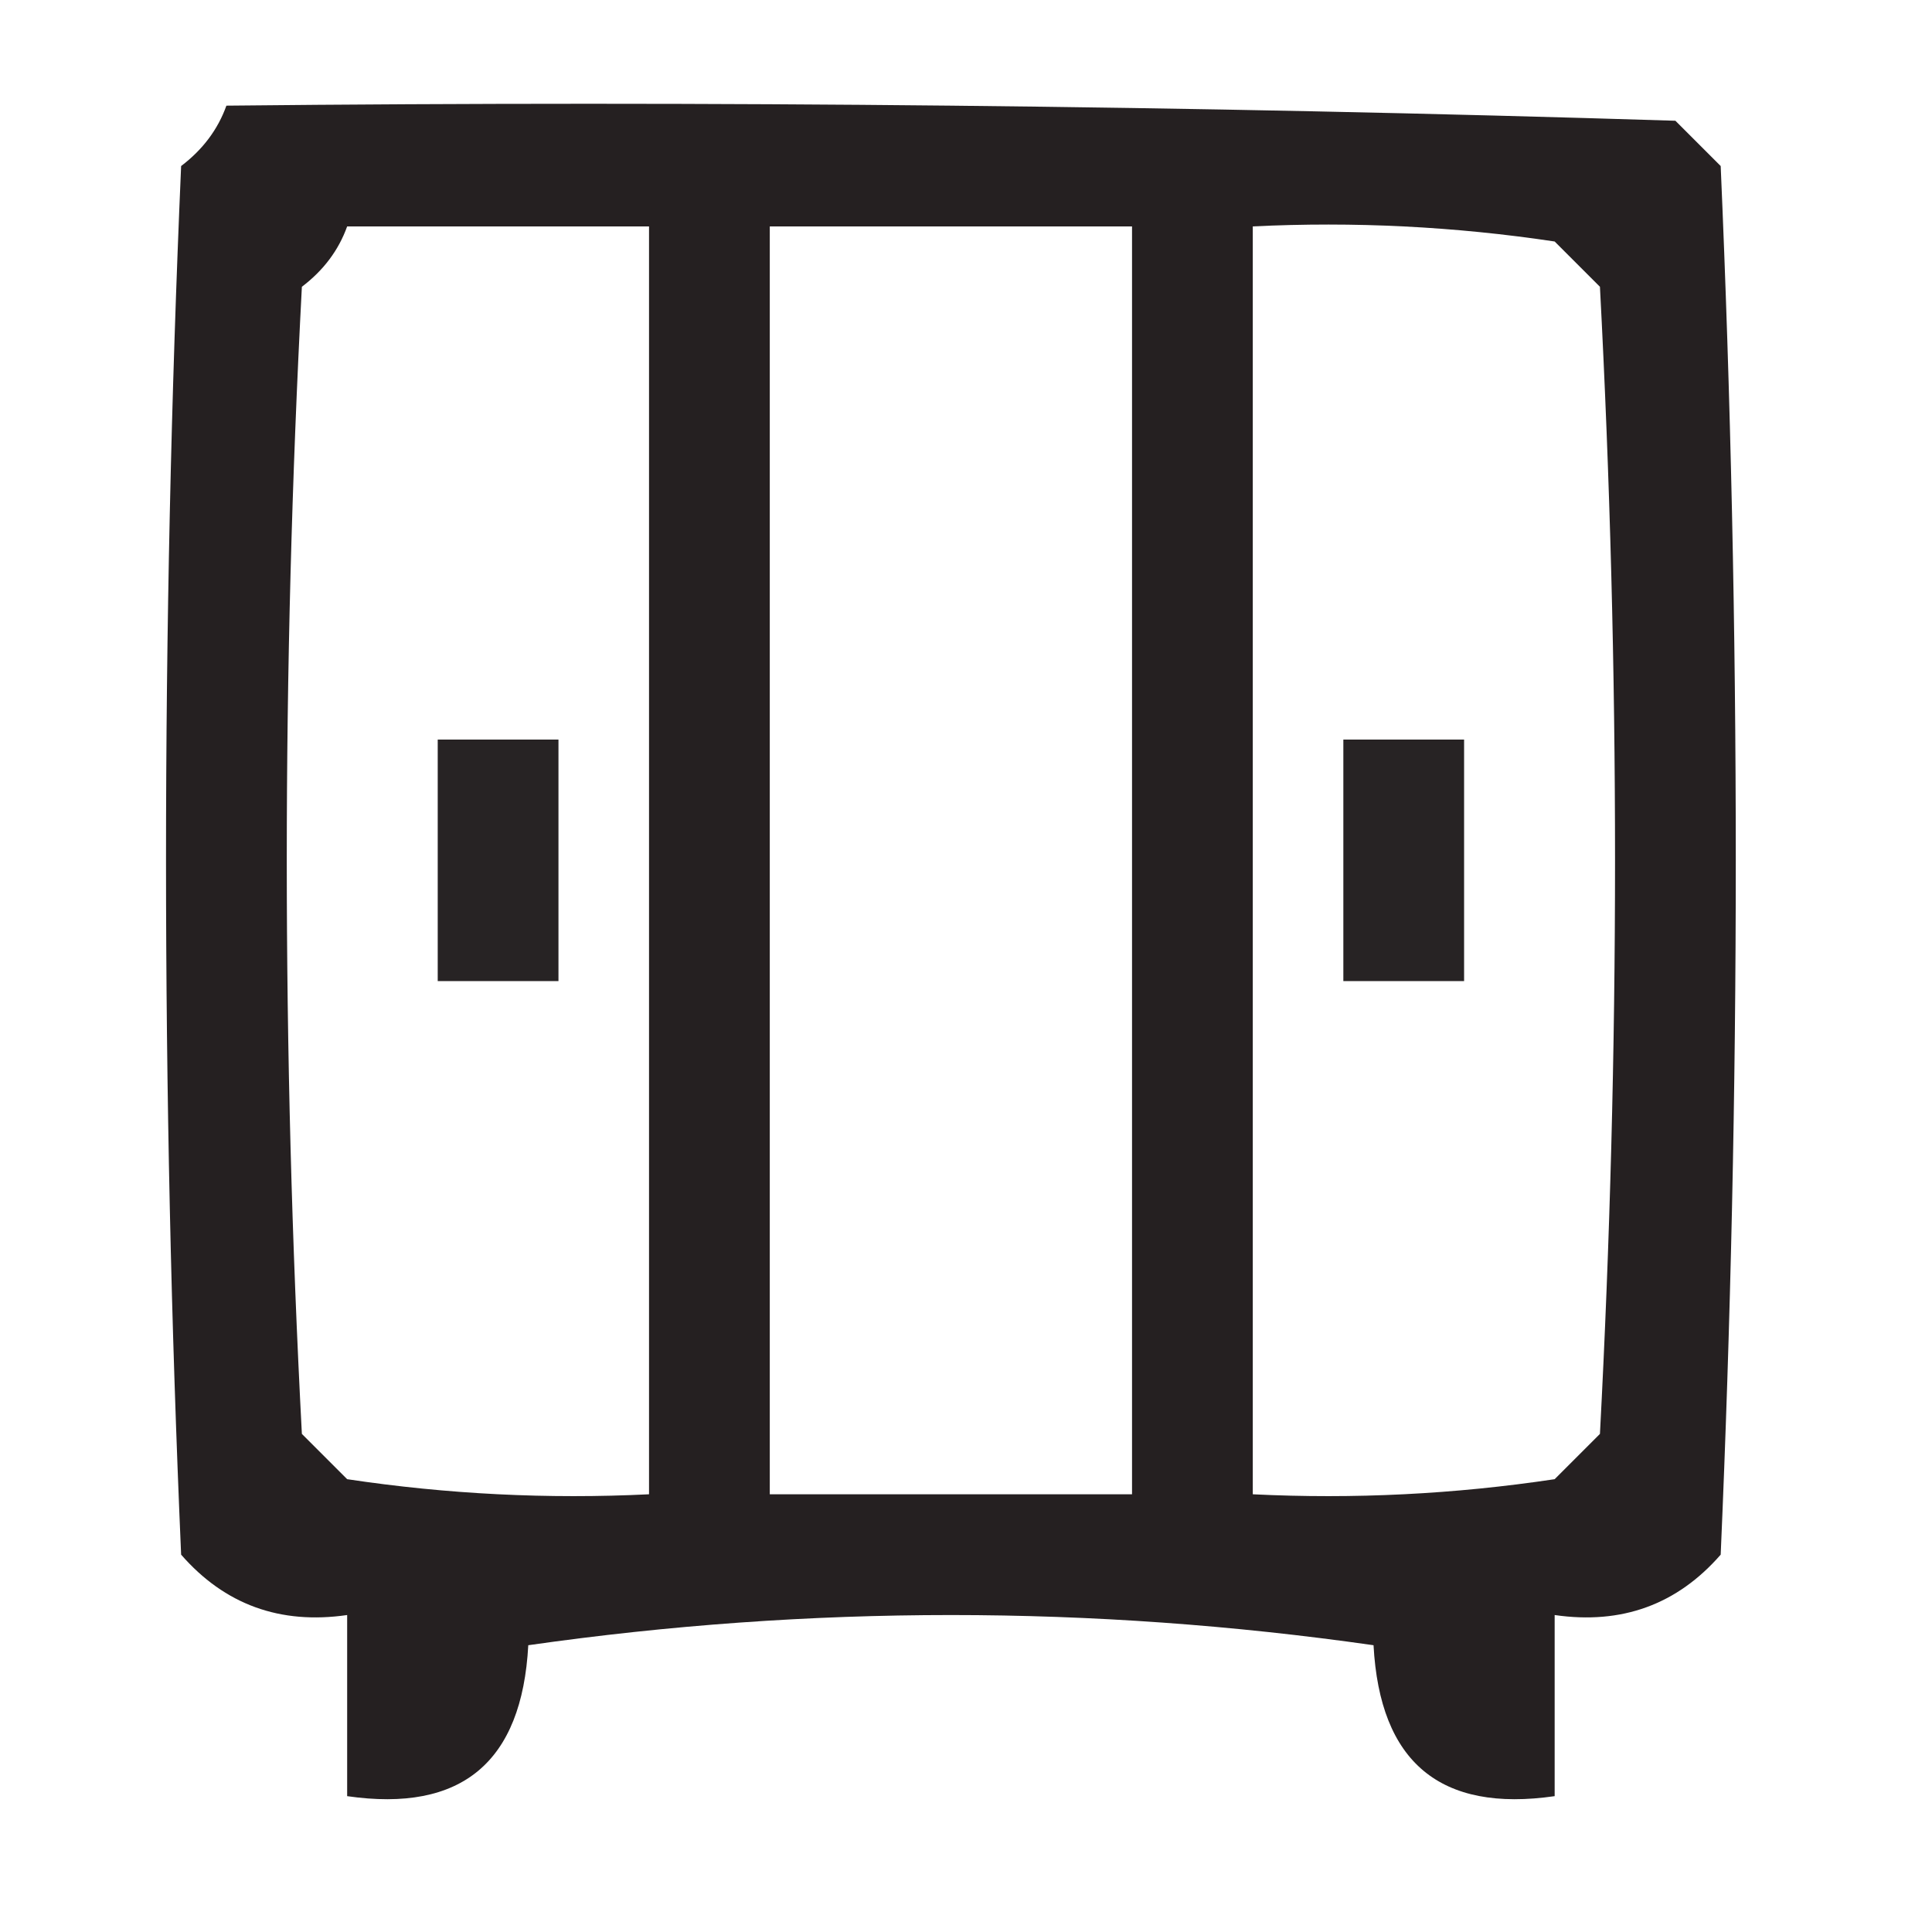 <?xml version="1.0" encoding="UTF-8"?> <svg xmlns="http://www.w3.org/2000/svg" xmlns:xlink="http://www.w3.org/1999/xlink" version="1.1" width="64px" height="64px" style="shape-rendering:geometricPrecision; text-rendering:geometricPrecision; image-rendering:optimizeQuality; fill-rule:evenodd; clip-rule:evenodd"><g><path style="opacity:0.987" fill="#231e1f" d="M 7.5,3.5 C 23.503,3.333 39.504,3.5 55.5,4C 56,4.5 56.5,5 57,5.5C 57.667,20.833 57.667,36.167 57,51.5C 55.556,53.155 53.722,53.822 51.5,53.5C 51.5,55.5 51.5,57.5 51.5,59.5C 47.71,60.047 45.71,58.38 45.5,54.5C 36.167,53.167 26.833,53.167 17.5,54.5C 17.29,58.38 15.29,60.047 11.5,59.5C 11.5,57.5 11.5,55.5 11.5,53.5C 9.278,53.822 7.444,53.155 6,51.5C 5.333,36.167 5.333,20.833 6,5.5C 6.717,4.956 7.217,4.289 7.5,3.5 Z M 11.5,7.5 C 14.833,7.5 18.167,7.5 21.5,7.5C 21.5,21.5 21.5,35.5 21.5,49.5C 18.15,49.665 14.817,49.498 11.5,49C 11,48.5 10.5,48 10,47.5C 9.333,34.833 9.333,22.167 10,9.5C 10.717,8.956 11.217,8.289 11.5,7.5 Z M 25.5,7.5 C 29.5,7.5 33.5,7.5 37.5,7.5C 37.5,21.5 37.5,35.5 37.5,49.5C 33.5,49.5 29.5,49.5 25.5,49.5C 25.5,35.5 25.5,21.5 25.5,7.5 Z M 41.5,7.5 C 44.85,7.335 48.183,7.502 51.5,8C 52,8.5 52.5,9 53,9.5C 53.667,22.167 53.667,34.833 53,47.5C 52.5,48 52,48.5 51.5,49C 48.183,49.498 44.85,49.665 41.5,49.5C 41.5,35.5 41.5,21.5 41.5,7.5 Z"></path></g><g><path style="opacity:0.976" fill="#221e1f" d="M 14.5,24.5 C 15.833,24.5 17.167,24.5 18.5,24.5C 18.5,27.167 18.5,29.833 18.5,32.5C 17.167,32.5 15.833,32.5 14.5,32.5C 14.5,29.833 14.5,27.167 14.5,24.5 Z"></path></g><g><path style="opacity:0.976" fill="#221e1f" d="M 44.5,24.5 C 45.833,24.5 47.167,24.5 48.5,24.5C 48.5,27.167 48.5,29.833 48.5,32.5C 47.167,32.5 45.833,32.5 44.5,32.5C 44.5,29.833 44.5,27.167 44.5,24.5 Z"></path></g></svg> 